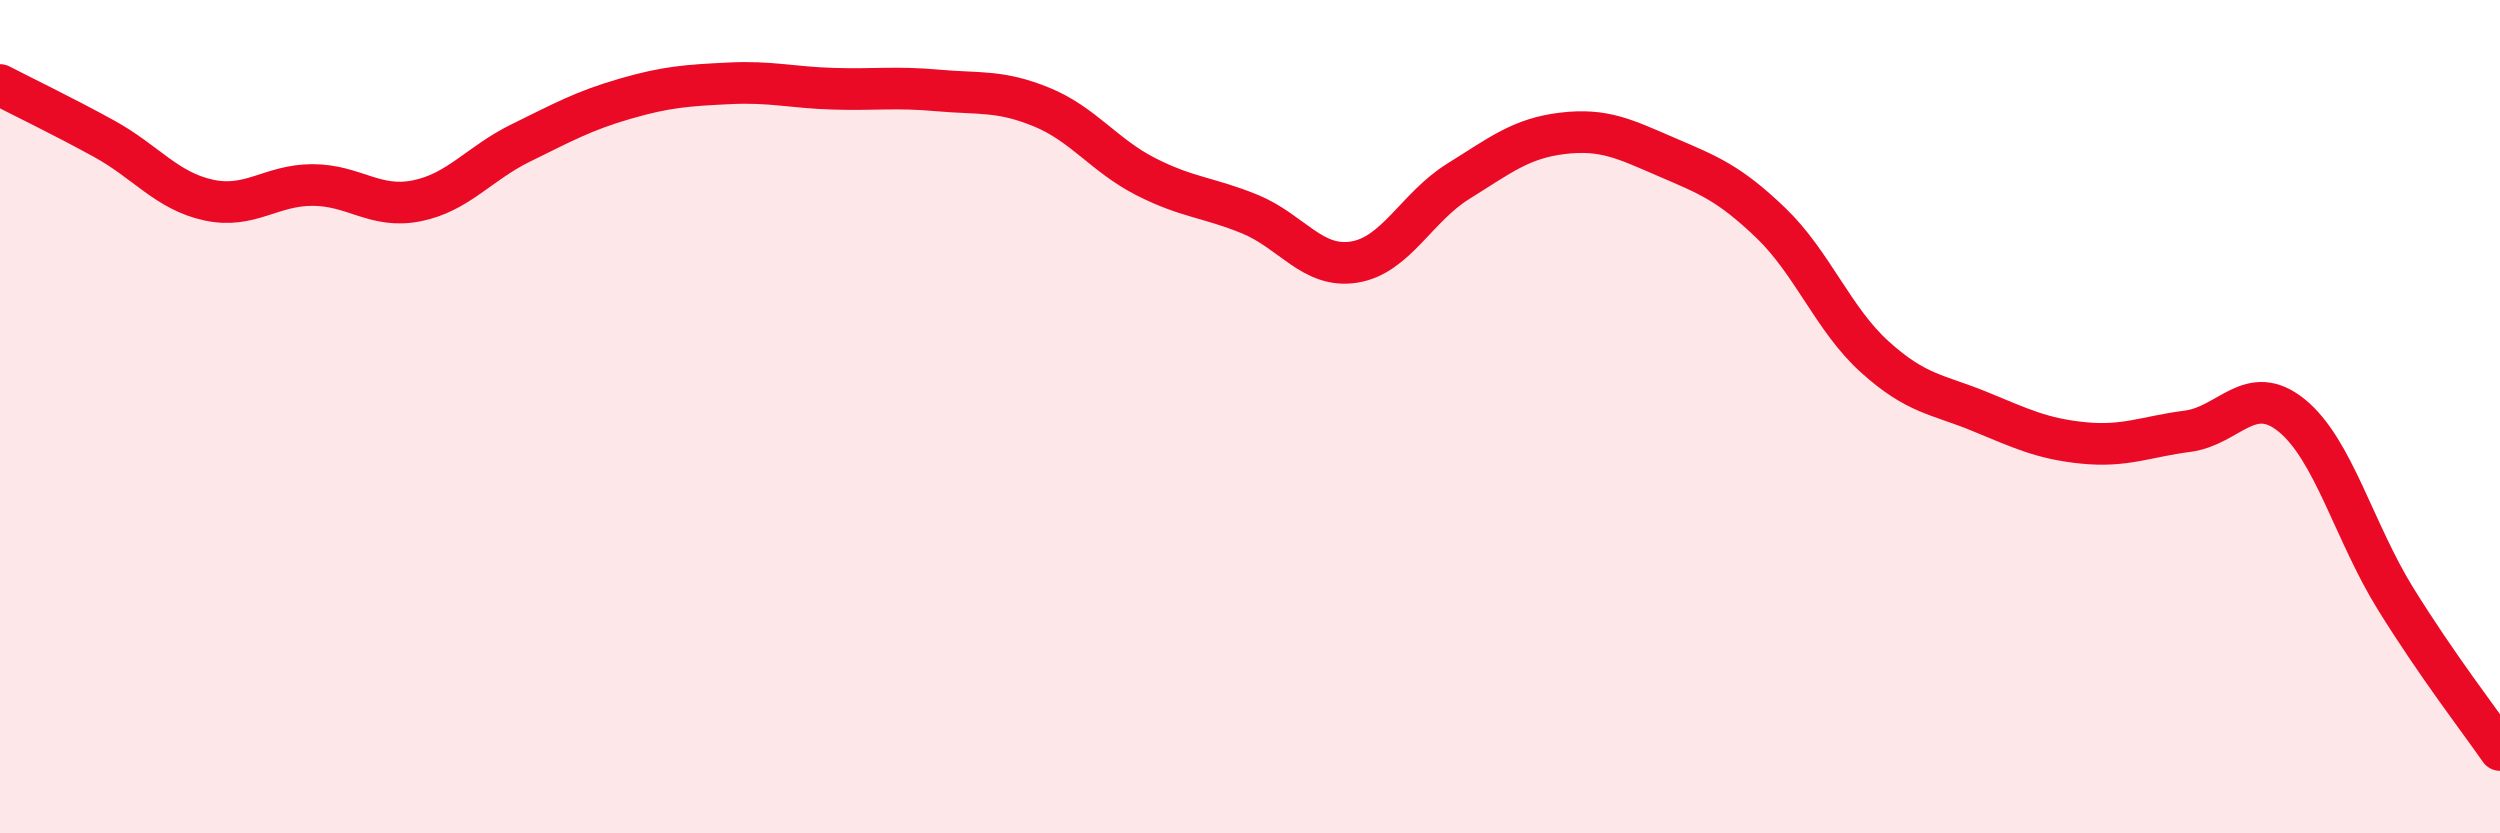 
    <svg width="60" height="20" viewBox="0 0 60 20" xmlns="http://www.w3.org/2000/svg">
      <path
        d="M 0,2.04 C 0.5,2.3 1.5,2.78 2.5,3.33 C 3.5,3.88 4,4.58 5,4.8 C 6,5.02 6.5,4.44 7.5,4.44 C 8.5,4.44 9,5.02 10,4.82 C 11,4.62 11.5,3.92 12.5,3.43 C 13.5,2.94 14,2.66 15,2.37 C 16,2.08 16.5,2.05 17.5,2 C 18.5,1.95 19,2.1 20,2.13 C 21,2.16 21.5,2.08 22.5,2.17 C 23.5,2.26 24,2.16 25,2.57 C 26,2.98 26.5,3.73 27.5,4.24 C 28.5,4.75 29,4.73 30,5.14 C 31,5.55 31.5,6.45 32.5,6.29 C 33.5,6.13 34,4.97 35,4.35 C 36,3.73 36.5,3.32 37.5,3.2 C 38.5,3.08 39,3.34 40,3.77 C 41,4.2 41.5,4.39 42.5,5.35 C 43.5,6.31 44,7.67 45,8.57 C 46,9.47 46.5,9.46 47.5,9.87 C 48.5,10.28 49,10.53 50,10.63 C 51,10.73 51.5,10.48 52.5,10.35 C 53.5,10.22 54,9.16 55,9.97 C 56,10.78 56.5,12.77 57.5,14.38 C 58.5,15.99 59.5,17.28 60,18L60 20L0 20Z"
        fill="#EB0A25"
        opacity="0.1"
        stroke-linecap="round"
        stroke-linejoin="round"
      />
      <path
        d="M 0,2.04 C 0.5,2.3 1.5,2.78 2.5,3.33 C 3.5,3.88 4,4.58 5,4.8 C 6,5.02 6.5,4.44 7.5,4.44 C 8.5,4.44 9,5.02 10,4.82 C 11,4.62 11.5,3.92 12.5,3.43 C 13.5,2.94 14,2.66 15,2.37 C 16,2.08 16.5,2.05 17.5,2 C 18.5,1.95 19,2.1 20,2.13 C 21,2.16 21.5,2.08 22.5,2.17 C 23.5,2.26 24,2.16 25,2.57 C 26,2.98 26.5,3.73 27.5,4.24 C 28.5,4.75 29,4.73 30,5.14 C 31,5.55 31.5,6.45 32.5,6.29 C 33.5,6.13 34,4.97 35,4.35 C 36,3.73 36.5,3.32 37.5,3.2 C 38.5,3.08 39,3.34 40,3.77 C 41,4.2 41.5,4.39 42.5,5.35 C 43.5,6.31 44,7.67 45,8.57 C 46,9.47 46.5,9.46 47.5,9.87 C 48.5,10.28 49,10.53 50,10.63 C 51,10.73 51.5,10.48 52.5,10.35 C 53.5,10.22 54,9.16 55,9.97 C 56,10.78 56.5,12.77 57.5,14.38 C 58.5,15.99 59.5,17.28 60,18"
        stroke="#EB0A25"
        stroke-width="1"
        fill="none"
        stroke-linecap="round"
        stroke-linejoin="round"
      />
    </svg>
  